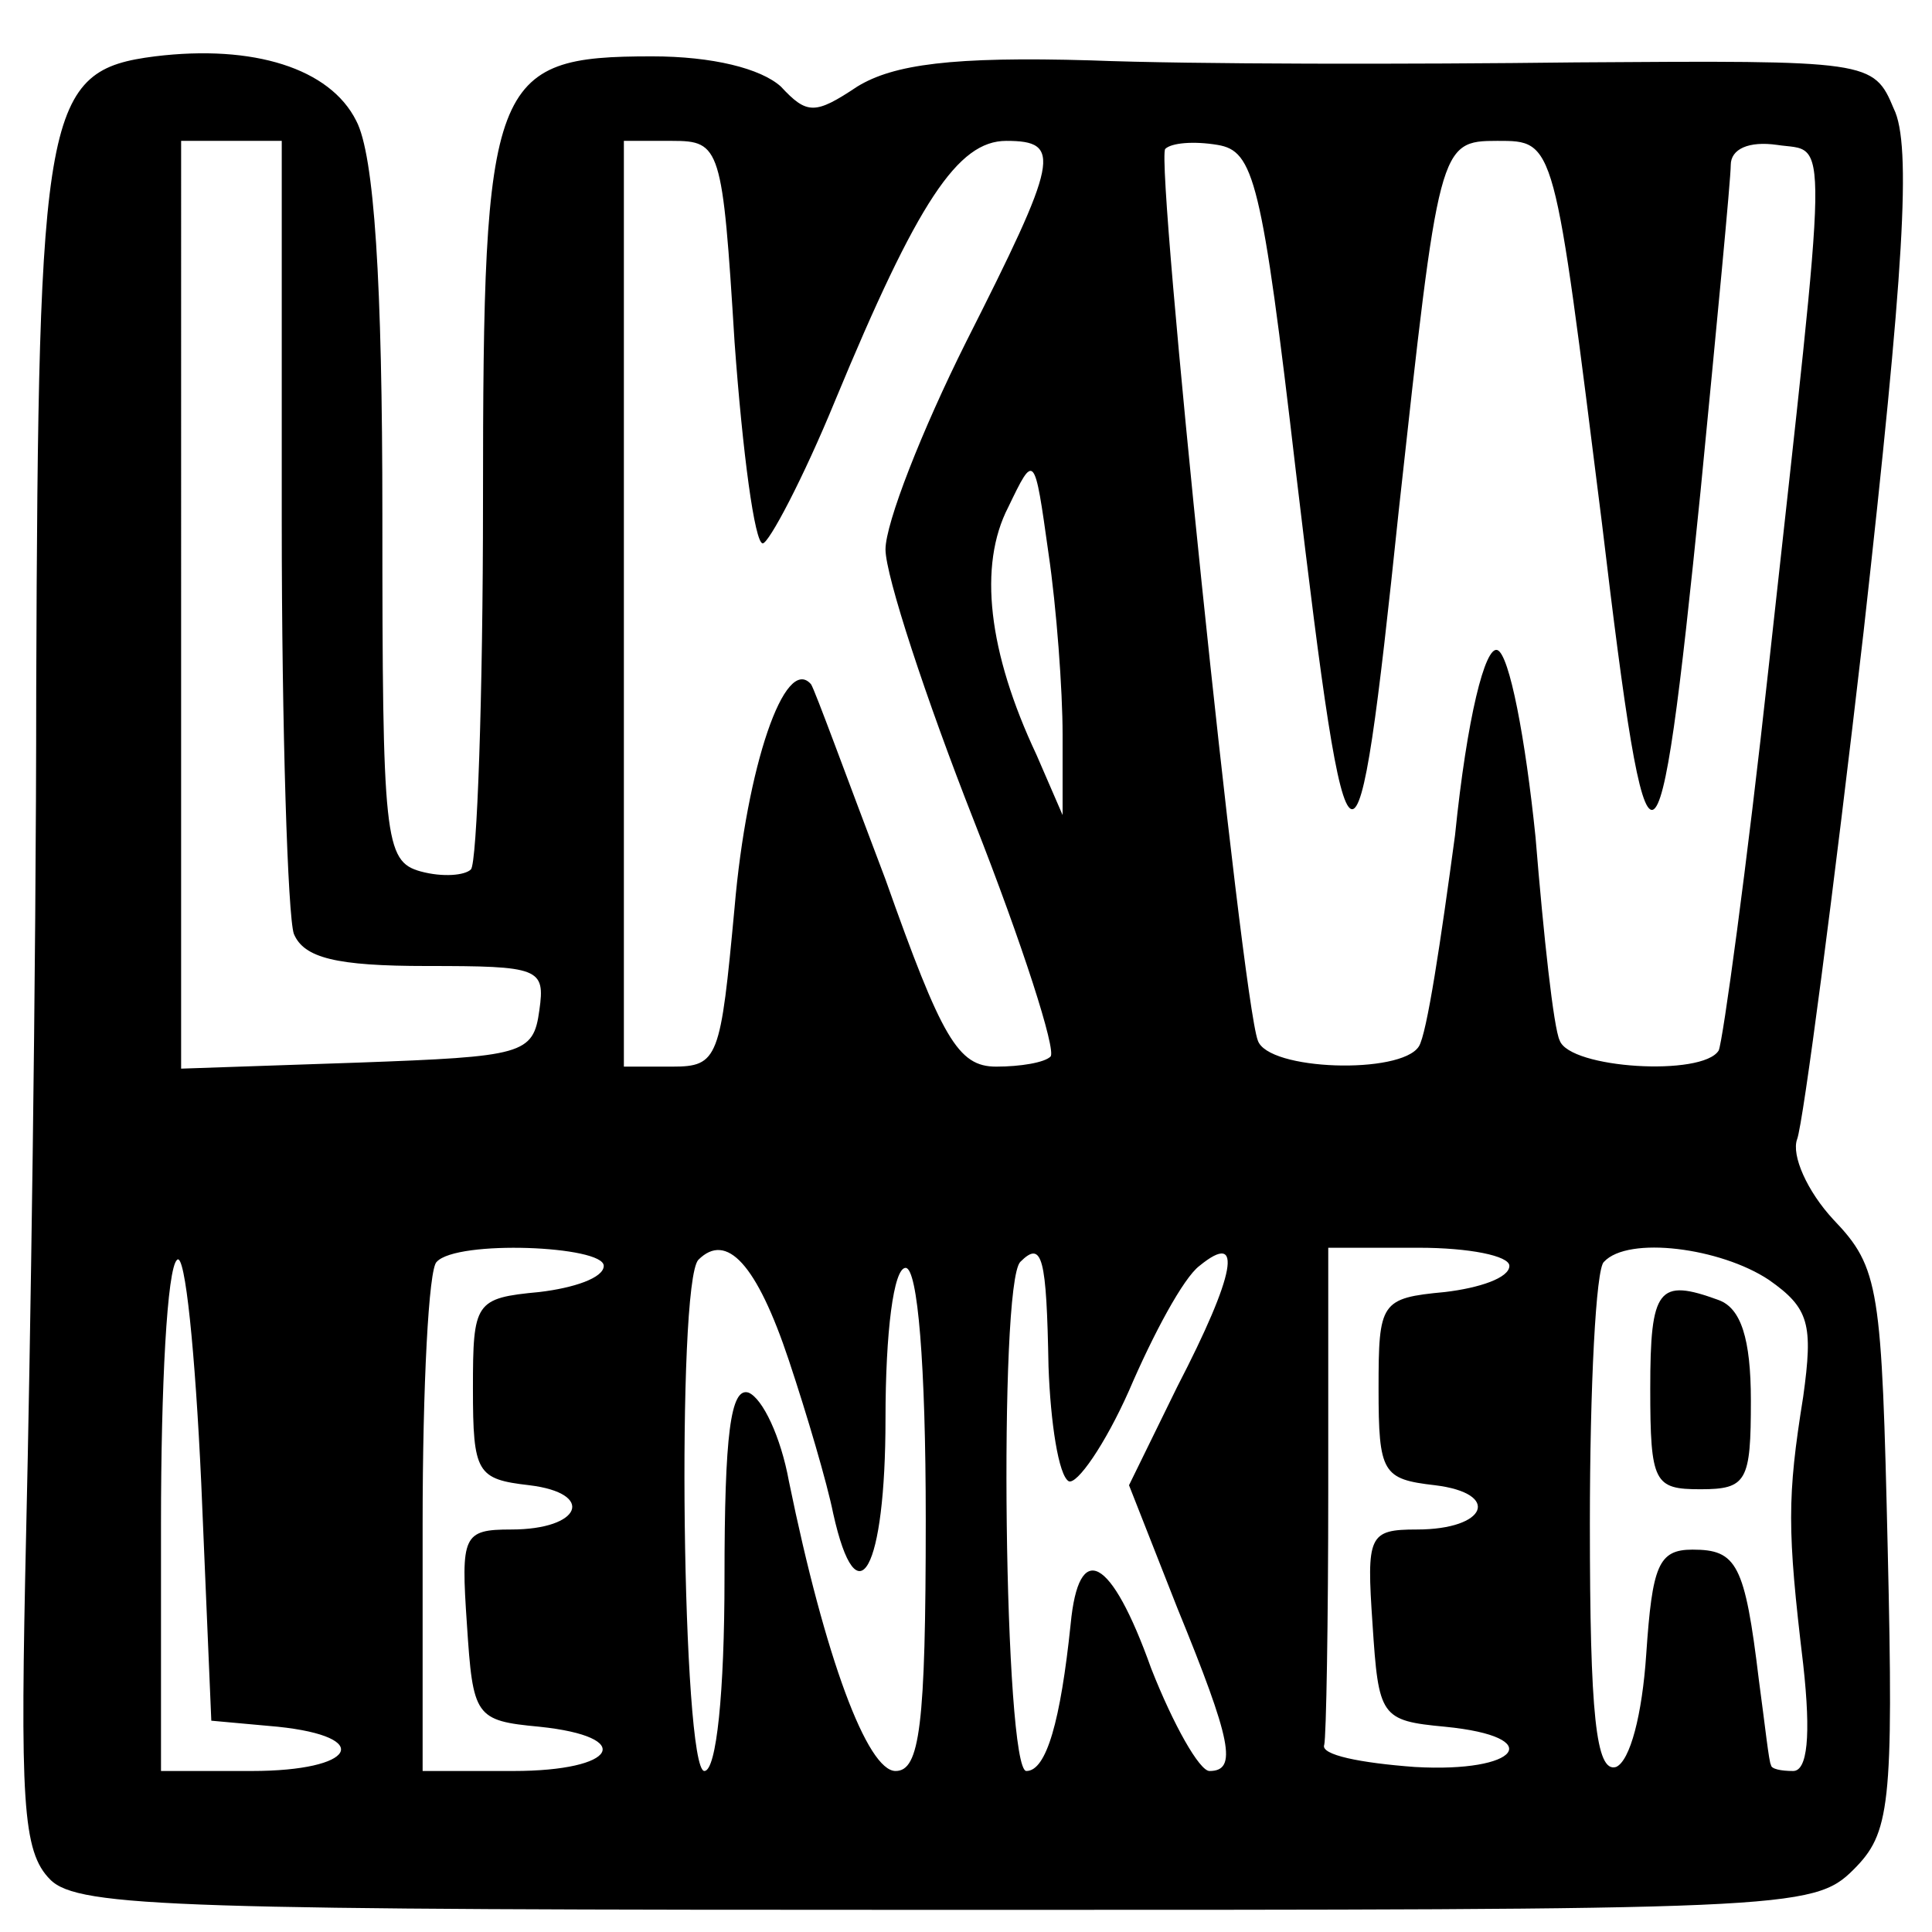 <svg version="1" xmlns="http://www.w3.org/2000/svg" width="128" height="128" viewBox="0 0 96 96"><path d="M7.7 2.8c-5.5.7-5.8 2.5-5.9 31.4 0 14.4-.3 33.3-.5 41.9C1 89.5 1.1 92 2.5 93.4c1.4 1.4 6.6 1.5 44.6 1.5 41.7 0 43 0 45-2 1.8-1.8 2-3.1 1.7-15.9-.3-13-.4-14-2.7-16.4-1.3-1.4-2.1-3.2-1.8-4 .3-.8 1.8-12.2 3.3-25.2 2-17.9 2.4-24.2 1.5-26-1-2.4-1.2-2.4-15.8-2.3-8.2.1-19 .1-24.1-.1-6.9-.2-9.8.2-11.6 1.3-2.1 1.4-2.5 1.4-3.8 0-1-.9-3.4-1.5-6.4-1.5-8 0-8.4 1.1-8.4 22.1 0 9.8-.3 18-.6 18.3-.3.3-1.4.4-2.5.1-1.8-.5-1.9-1.6-1.9-17.7C19 14 18.6 7.7 17.7 6c-1.3-2.6-5.1-3.8-10-3.2zM14 25.9c0 10.4.3 19.6.6 20.5.5 1.2 2.1 1.6 6.6 1.6 5.6 0 5.9.1 5.6 2.2-.3 2.2-.8 2.3-9 2.6l-8.8.3V7h5v18.9zM36.5 17c.4 5.5 1 10 1.4 10 .3 0 2-3.2 3.6-7.1C45.6 10 47.6 7 50 7c2.8 0 2.6.9-2 10-2.2 4.4-4 9-4 10.3 0 1.3 2 7.4 4.4 13.5 2.4 6.1 4.1 11.4 3.8 11.7-.3.3-1.5.5-2.7.5-1.9 0-2.7-1.4-5.5-9.3-1.9-5-3.5-9.4-3.7-9.7-1.3-1.5-3.2 4.1-3.8 11.1-.7 7.5-.8 7.9-3.1 7.9H31V7h2.4c2.4 0 2.5.3 3.1 10zm27.9 6.5c2.6 21.9 3 22 5.1 1.9 2-18.2 2-18.4 4.9-18.4 2.9 0 2.8-.1 5.2 19 2.3 19.3 2.8 19.2 4.9-1.6.8-8.2 1.5-15.5 1.5-16.2 0-.8.9-1.2 2.3-1 2.6.4 2.6-1.5-.4 25.8-1.1 10.1-2.3 18.8-2.5 19.2-.8 1.3-7.4.9-7.9-.5-.3-.6-.8-5.2-1.2-10.1-.5-4.9-1.3-9.1-1.9-9.3-.6-.2-1.5 3.3-2.1 9.2-.7 5.2-1.4 9.9-1.8 10.5-.9 1.4-7.5 1.2-8-.3-.8-2.1-5.1-43.7-4.6-44.3.3-.3 1.4-.4 2.6-.2 1.8.3 2.2 1.7 3.9 16.3zm-11.6 13v4l-1.3-3c-2.4-5.1-2.9-9.4-1.4-12.3 1.3-2.7 1.3-2.7 2 2.3.4 2.7.7 6.8.7 9zm-39 49.3c4.8.5 3.9 2.2-1.3 2.2H8V75.7c0-6.8.3-12.7.8-13.1.4-.4.9 4.6 1.2 11.1l.5 11.8 3.3.3zM30 62.9c0 .6-1.5 1.1-3.2 1.3-3.2.3-3.3.5-3.3 4.8 0 4.2.2 4.5 2.8 4.8 3.3.4 2.6 2.2-.9 2.2-2.4 0-2.5.3-2.2 4.7.3 4.6.4 4.8 3.6 5.1 4.8.5 3.9 2.2-1.3 2.2H21V75.7c0-6.8.3-12.7.7-13 1-1.1 8.3-.8 8.3.2zm9.2 4.7c.9 2.7 1.9 6.1 2.2 7.6 1.2 5.4 2.6 2.8 2.6-4.7 0-4.3.4-7.5 1-7.5s1 4.8 1 12.5c0 10.3-.3 12.5-1.5 12.5-1.4 0-3.5-5.6-5.3-14.4-.4-2.2-1.3-4.1-2-4.4-.9-.3-1.2 2.1-1.2 9.2 0 5.7-.4 9.6-1 9.6-1.1 0-1.4-24.2-.3-25.4 1.4-1.4 2.9.2 4.5 5zm12.9.3c.1 2.8.5 5.4 1 5.7.4.2 1.8-1.8 3-4.5 1.2-2.8 2.7-5.6 3.5-6.2 2.2-1.8 1.8.4-1.1 6l-2.4 4.9 2.4 6.1c2.7 6.6 3 8.1 1.6 8.1-.5 0-1.8-2.3-2.9-5.1-2-5.6-3.6-6.4-4-2.2C52.7 85.5 52 88 51 88c-1.1 0-1.4-24.2-.3-25.3 1.1-1.1 1.3-.2 1.4 5.2zm22.9-5c0 .6-1.5 1.1-3.2 1.3-3.2.3-3.3.5-3.3 4.8 0 4.2.2 4.5 2.8 4.8 3.3.4 2.6 2.2-.9 2.2-2.4 0-2.5.3-2.2 4.7.3 4.6.4 4.8 3.6 5.1 5.1.5 3.7 2.3-1.5 2-2.7-.2-4.7-.6-4.5-1.1.1-.4.2-6.1.2-12.7V62h4.5c2.5 0 4.5.4 4.5.9zm12.9.7c2 1.4 2.2 2.2 1.7 5.8-.8 5-.8 6.6 0 13.3.4 3.6.2 5.3-.5 5.3-.6 0-1.1-.1-1.1-.3-.1-.1-.3-2-.6-4.2-.7-5.8-1.1-6.5-3.3-6.5-1.7 0-2 .8-2.3 5.2-.2 3-.8 5.3-1.5 5.6-1 .3-1.3-2.6-1.3-12.1 0-6.8.3-12.7.7-13 1.2-1.3 5.8-.7 8.2.9z"/><path d="M82 69c0 4.7.2 5 2.5 5s2.5-.4 2.5-4.4c0-3.1-.5-4.6-1.6-5-3-1.1-3.4-.6-3.4 4.4z"/></svg>